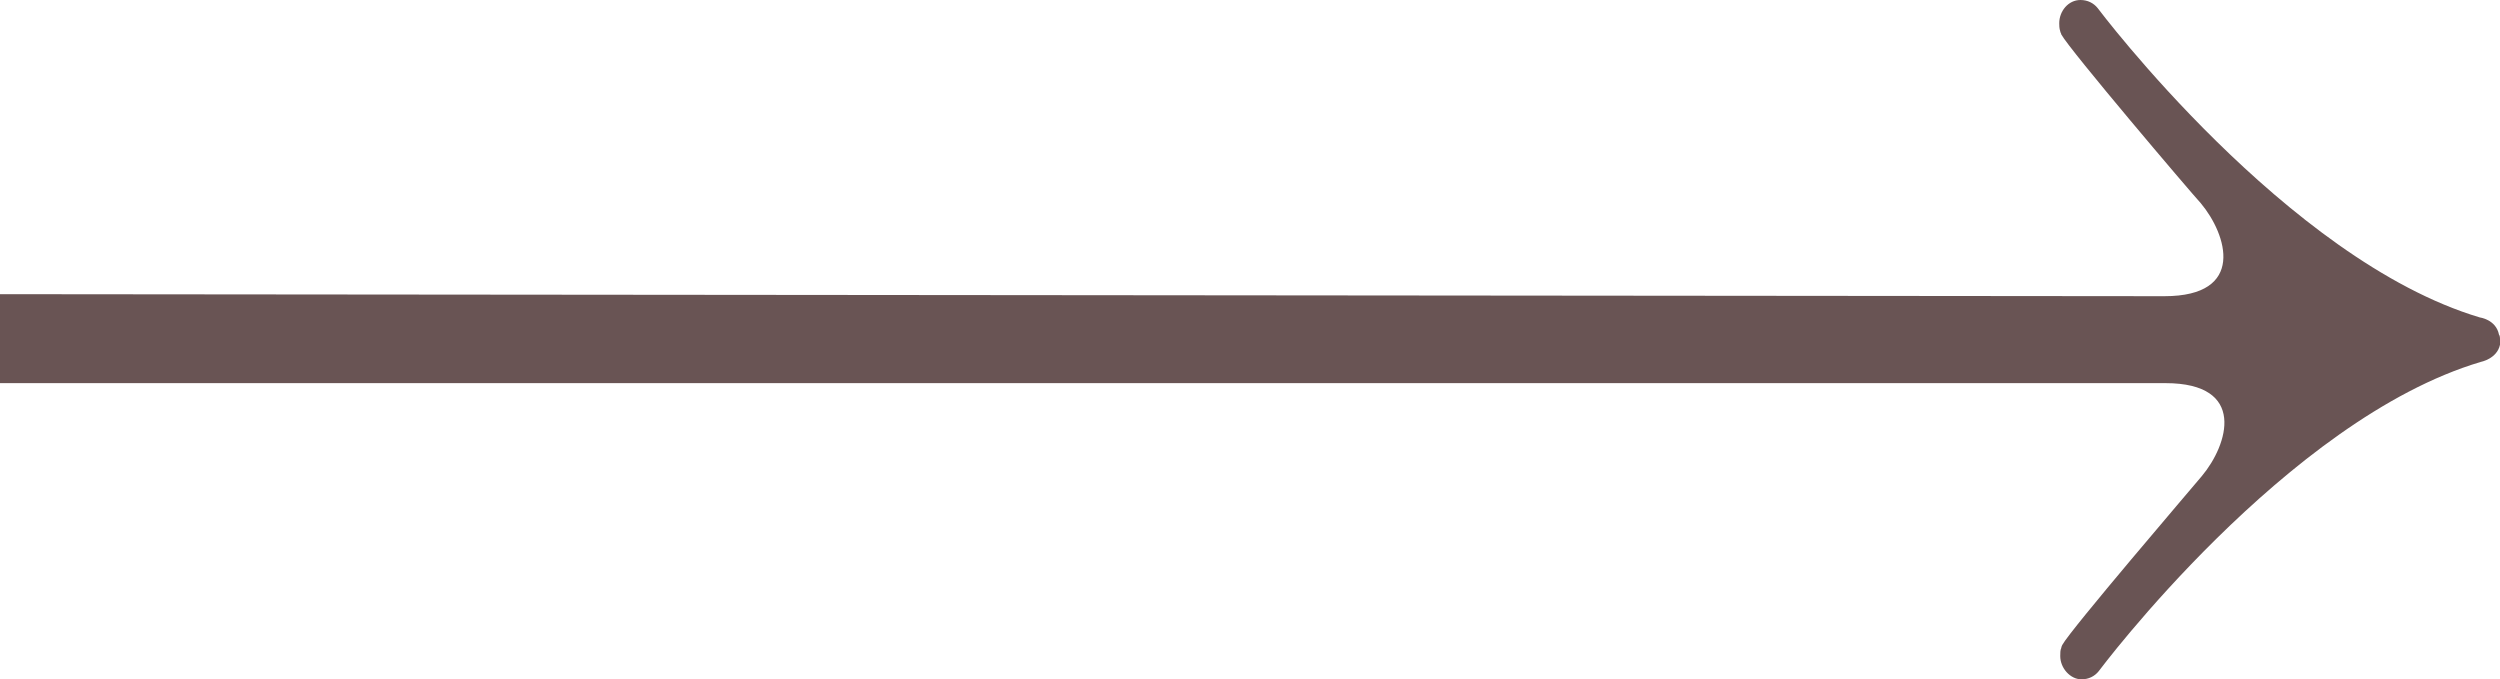 <?xml version="1.0" encoding="UTF-8" standalone="no"?><svg xmlns="http://www.w3.org/2000/svg" xmlns:xlink="http://www.w3.org/1999/xlink" fill="#695454" height="67.2" preserveAspectRatio="xMidYMid meet" version="1" viewBox="0.0 0.1 247.3 67.2" width="247.3" zoomAndPan="magnify"><g id="change1_1"><path d="M203.8,2.3C203.8,2.3,203.8,2.3,203.8,2.3c0-0.1,0-0.1,0-0.2C203.8,2.1,203.8,2.4,203.8,2.3z" fill="inherit"/><path d="M247.3,33.6c0,0,0-0.3-0.1-0.4c-0.3-1.5-1.9-1.7-1.9-1.7c-19.1-5.7-37.8-30.6-37.8-30.6s0,0,0,0c-0.4-0.5-1-0.8-1.7-0.8 c-1.2,0-2.1,1.1-2.1,2.3c0,0.2,0,0.5,0.1,0.8c0,0.1,0.1,0.2,0.1,0.3c0.8,1.5,12.7,15.5,13.8,16.7c2.6,3.1,4.5,9.2-3.6,9.2L0,29.2v0 h0V38l214.2,0c8.1,0,6.2,6.1,3.6,9.2c-1,1.2-13,15.2-13.8,16.7c0,0-0.1,0.2-0.1,0.3c-0.1,0.2-0.1,0.5-0.1,0.8c0,1.2,1,2.3,2.1,2.3 c0.7,0,1.3-0.3,1.7-0.8c0,0,0,0,0,0s18.6-24.9,37.8-30.6c0,0,1.6-0.3,1.9-1.7C247.3,33.9,247.3,33.6,247.3,33.6 C247.3,33.6,247.3,33.6,247.3,33.6C247.3,33.6,247.3,33.6,247.3,33.6z" fill="inherit"/><path d="M203.8,65c0,0,0-0.1,0-0.2c0,0,0,0,0,0C203.8,64.8,203.8,65,203.8,65z" fill="inherit"/></g></svg>
